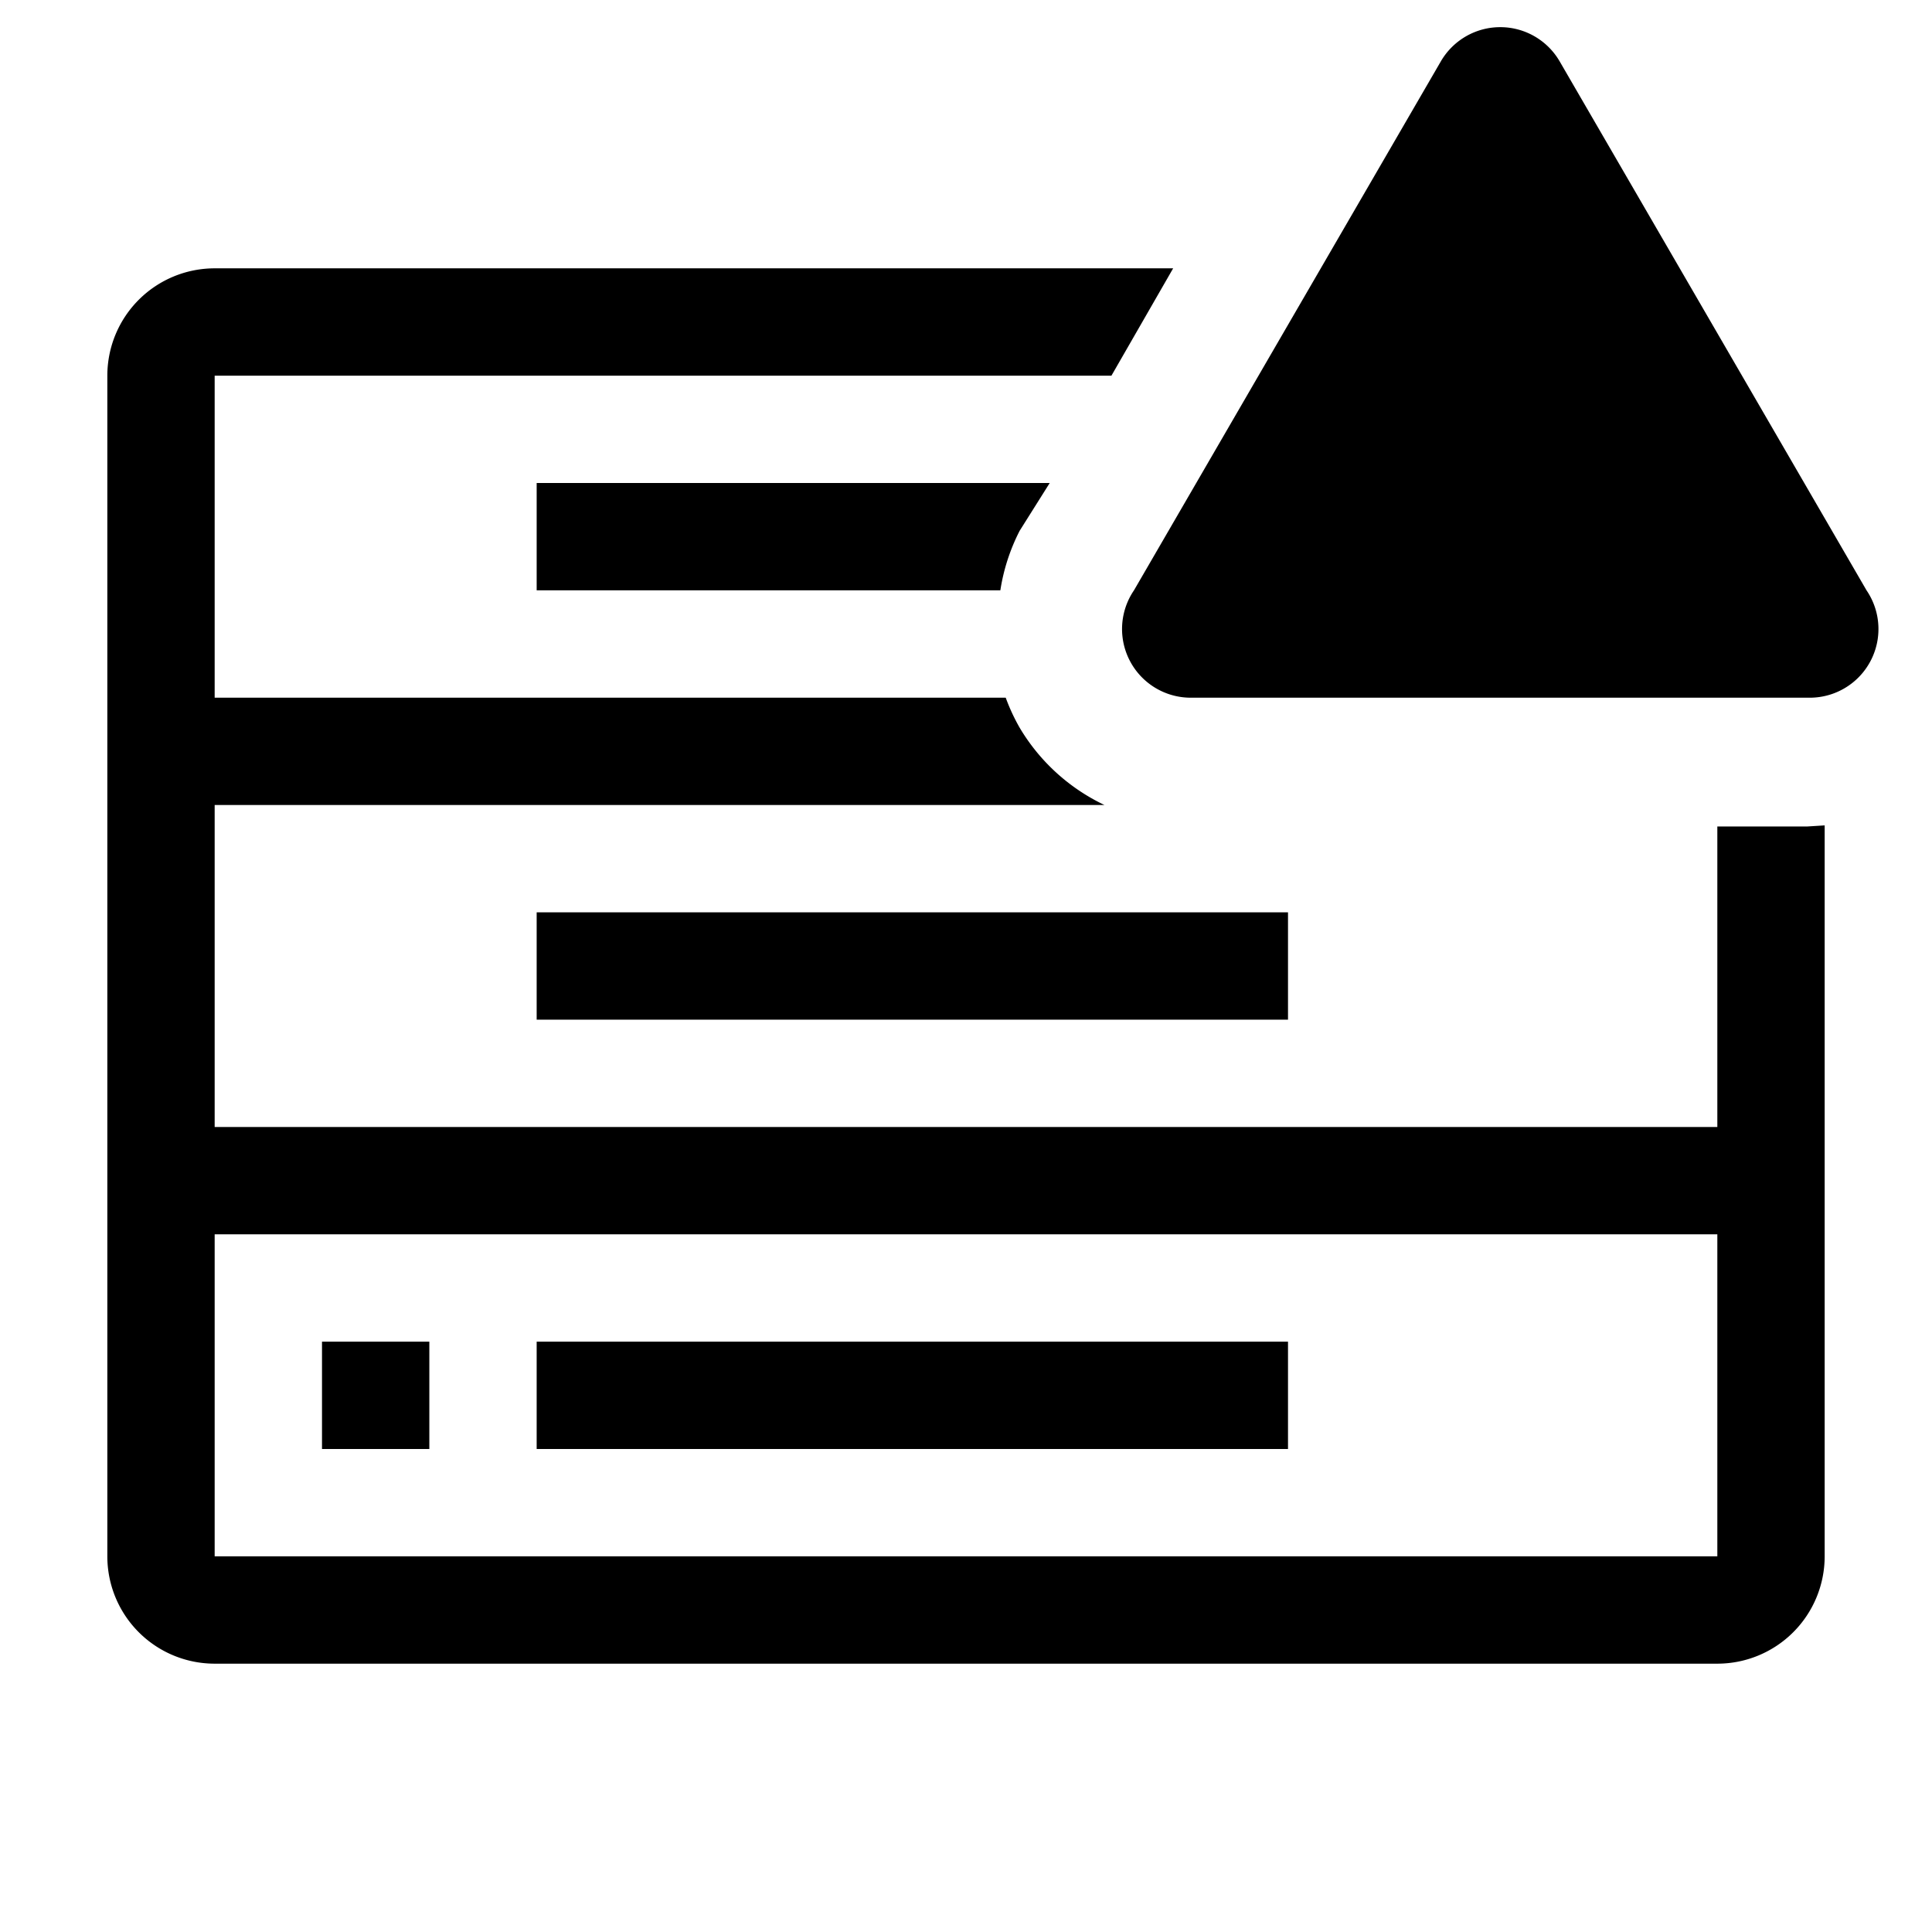 <?xml version="1.0" encoding="utf-8"?><!-- Скачано с сайта svg4.ru / Downloaded from svg4.ru -->
<svg fill="#000000" width="800px" height="800px" viewBox="0 0 36 36" version="1.1"  preserveAspectRatio="xMidYMid meet" xmlns="http://www.w3.org/2000/svg" xmlns:xlink="http://www.w3.org/1999/xlink">
    <title>rack-server-outline-alerted</title>
    <rect class="clr-i-outline--alerted clr-i-outline-path-1--alerted" x="10" y="17" width="14" height="2"></rect><rect class="clr-i-outline--alerted clr-i-outline-path-2--alerted" x="6" y="25" width="2" height="2"></rect><rect class="clr-i-outline--alerted clr-i-outline-path-3--alerted" x="10" y="25" width="14" height="2"></rect><path class="clr-i-outline--alerted clr-i-outline-path-4--alerted" d="M18.64,11A3.65,3.65,0,0,1,19,9.89L19.56,9H10v2Z"></path><path class="clr-i-outline--alerted clr-i-outline-path-5--alerted" d="M33.68,15.4H32V21H4V15H20.58A3.67,3.67,0,0,1,19,13.56a3.63,3.63,0,0,1-.26-.56H4V7H20.71l1.15-2H4A2,2,0,0,0,2,7V29a2,2,0,0,0,2,2H32a2,2,0,0,0,2-2V15.38ZM4,29V23H32v6Z"></path><path class="clr-i-outline--alerted clr-i-outline-path-6--alerted clr-i-alert" d="M26.85,1.14,21.13,11A1.28,1.28,0,0,0,22.23,13H33.68A1.28,1.28,0,0,0,34.78,11L29.06,1.14A1.28,1.28,0,0,0,26.85,1.14Z"></path>
    <rect x="0" y="0" width="36" height="36" fill-opacity="0"/>
</svg>